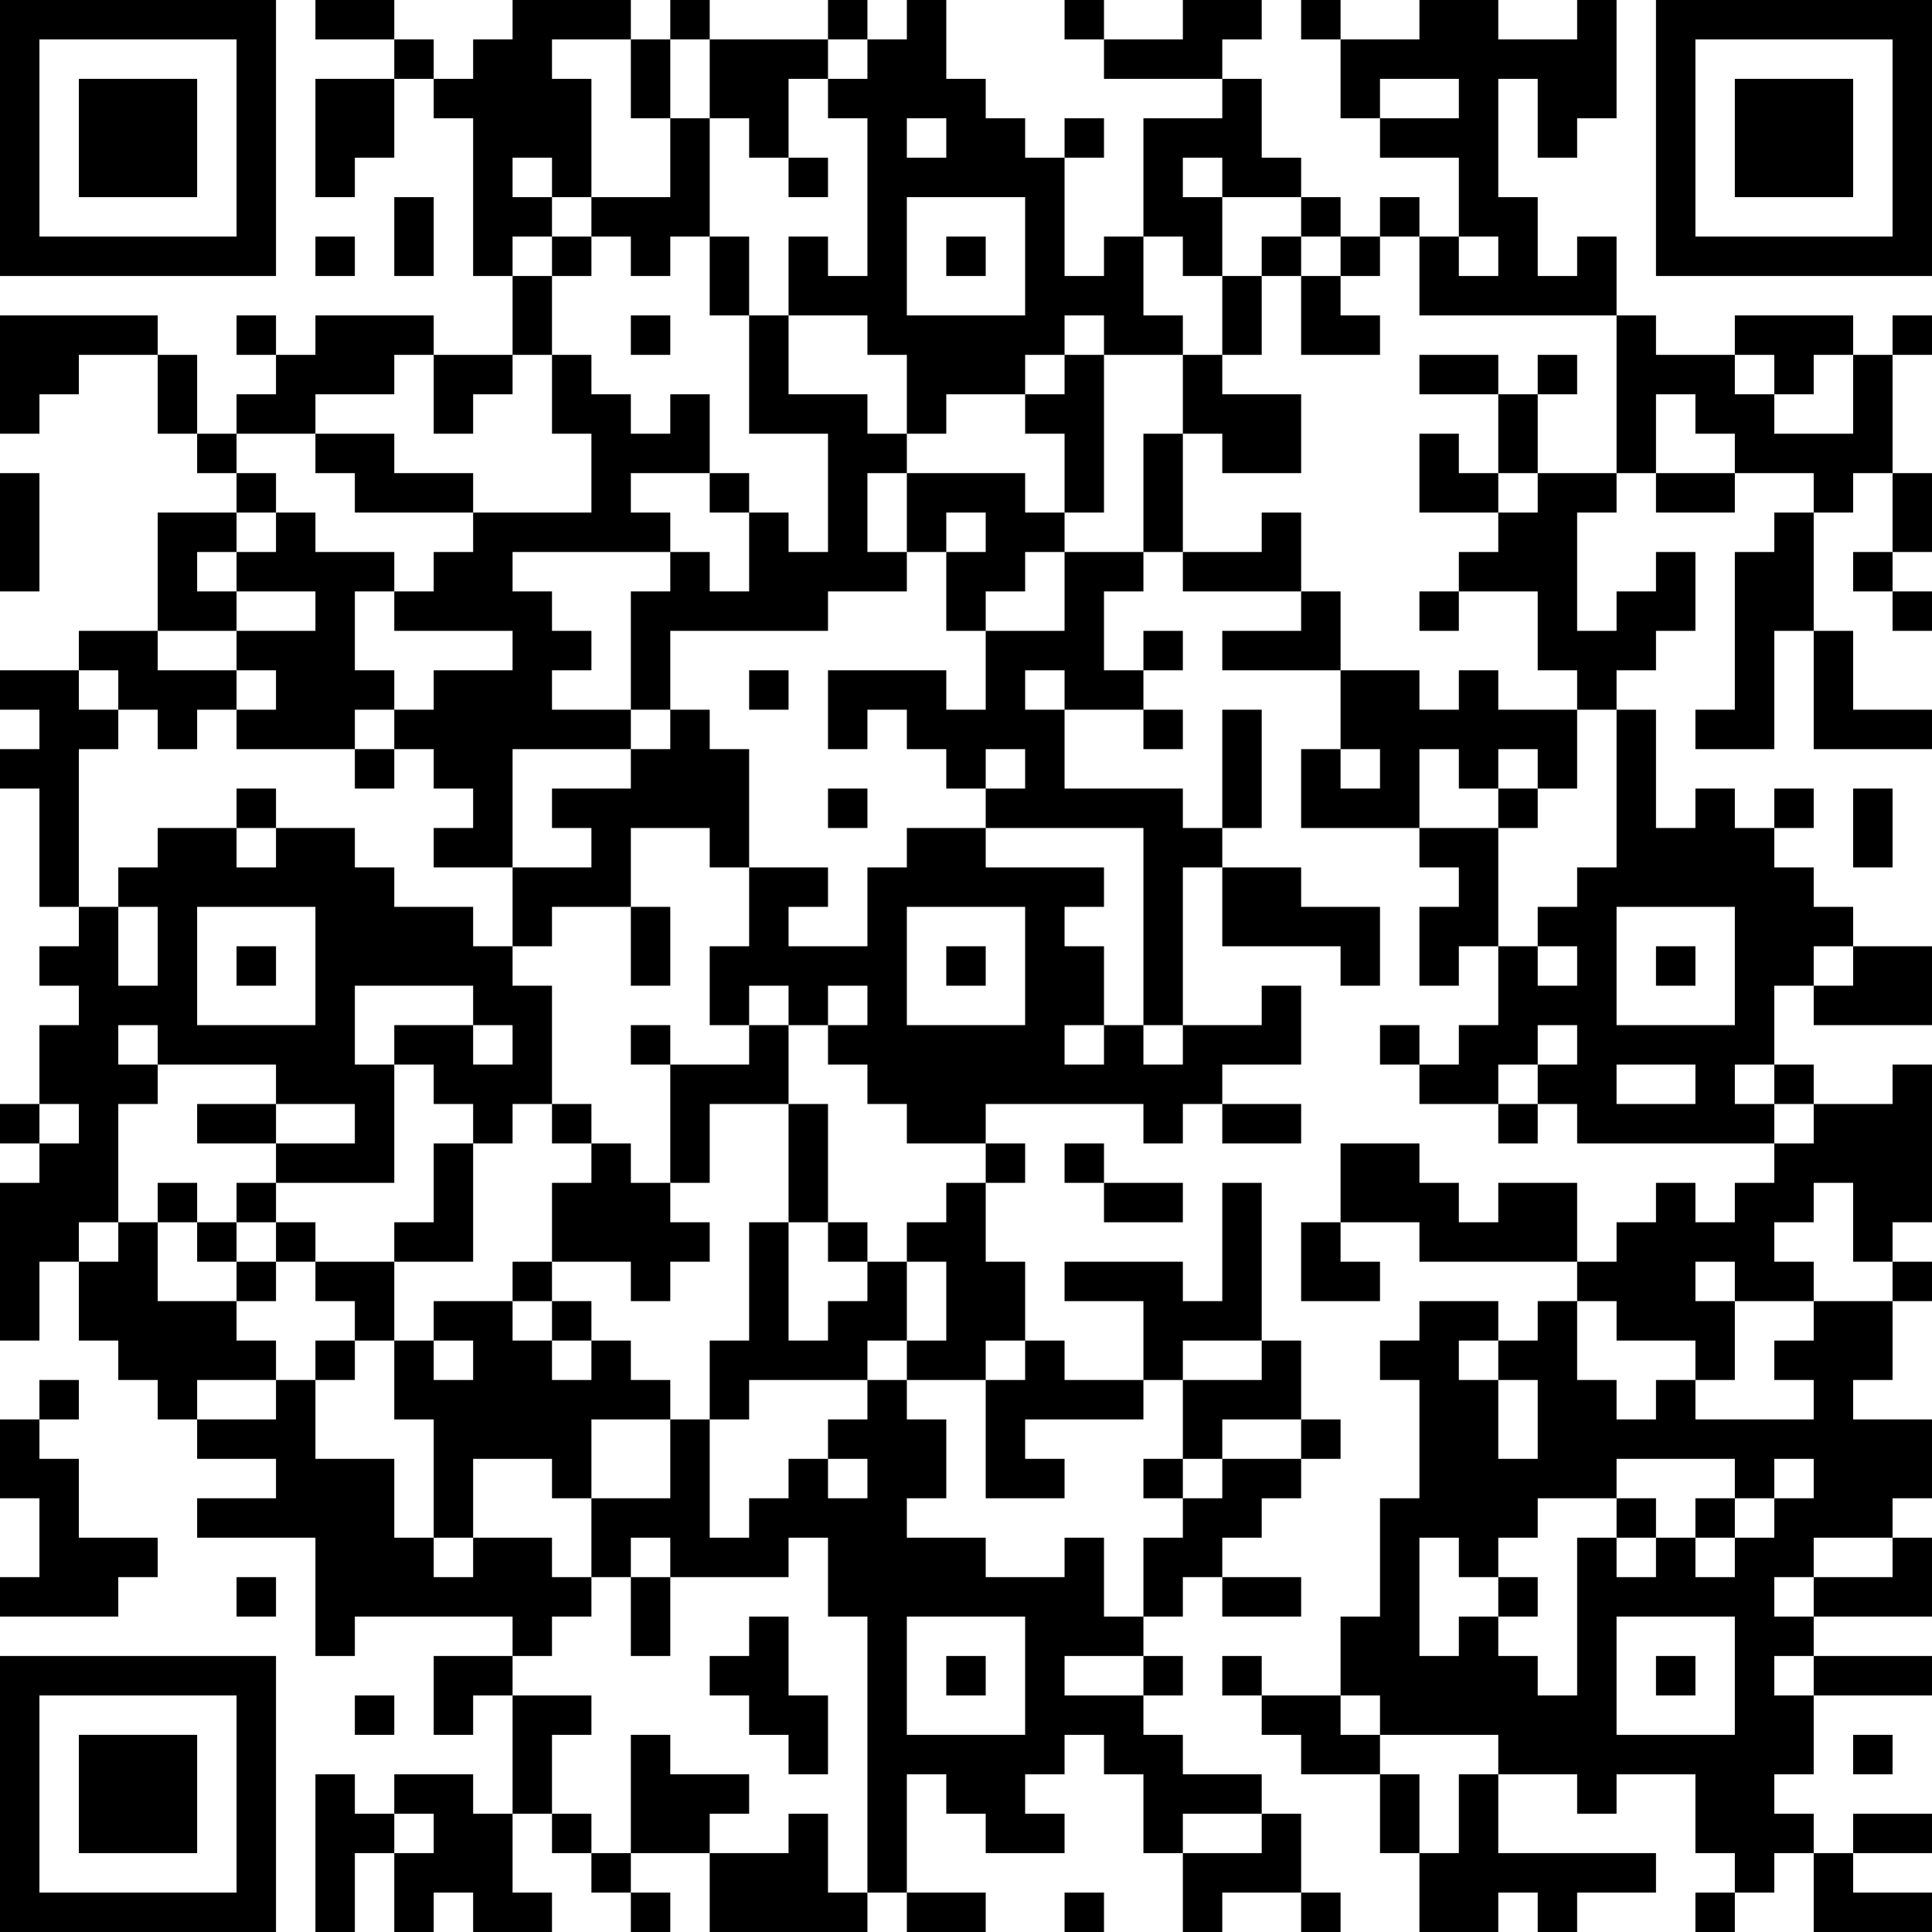 <?xml version="1.0" encoding="UTF-8"?>
<svg xmlns="http://www.w3.org/2000/svg" version="1.1" width="250" height="250" viewBox="0 0 250 250"><rect x="0" y="0" width="250" height="250" fill="#ffffff"/><g transform="scale(5.102)"><g transform="translate(0,0)"><path fill-rule="evenodd" d="M8 0L8 1L10 1L10 2L8 2L8 5L9 5L9 4L10 4L10 2L11 2L11 3L12 3L12 7L13 7L13 9L11 9L11 8L8 8L8 9L7 9L7 8L6 8L6 9L7 9L7 10L6 10L6 11L5 11L5 9L4 9L4 8L0 8L0 11L1 11L1 10L2 10L2 9L4 9L4 11L5 11L5 12L6 12L6 13L4 13L4 16L2 16L2 17L0 17L0 18L1 18L1 19L0 19L0 20L1 20L1 23L2 23L2 24L1 24L1 25L2 25L2 26L1 26L1 28L0 28L0 29L1 29L1 30L0 30L0 34L1 34L1 32L2 32L2 34L3 34L3 35L4 35L4 36L5 36L5 37L7 37L7 38L5 38L5 39L8 39L8 42L9 42L9 41L13 41L13 42L11 42L11 44L12 44L12 43L13 43L13 46L12 46L12 45L10 45L10 46L9 46L9 45L8 45L8 49L9 49L9 47L10 47L10 49L11 49L11 48L12 48L12 49L14 49L14 48L13 48L13 46L14 46L14 47L15 47L15 48L16 48L16 49L17 49L17 48L16 48L16 47L18 47L18 49L22 49L22 48L23 48L23 49L25 49L25 48L23 48L23 45L24 45L24 46L25 46L25 47L27 47L27 46L26 46L26 45L27 45L27 44L28 44L28 45L29 45L29 47L30 47L30 49L31 49L31 48L33 48L33 49L34 49L34 48L33 48L33 46L32 46L32 45L30 45L30 44L29 44L29 43L30 43L30 42L29 42L29 41L30 41L30 40L31 40L31 41L33 41L33 40L31 40L31 39L32 39L32 38L33 38L33 37L34 37L34 36L33 36L33 34L32 34L32 30L31 30L31 33L30 33L30 32L27 32L27 33L29 33L29 35L27 35L27 34L26 34L26 32L25 32L25 30L26 30L26 29L25 29L25 28L29 28L29 29L30 29L30 28L31 28L31 29L33 29L33 28L31 28L31 27L33 27L33 25L32 25L32 26L30 26L30 22L31 22L31 24L34 24L34 25L35 25L35 23L33 23L33 22L31 22L31 21L32 21L32 18L31 18L31 21L30 21L30 20L27 20L27 18L29 18L29 19L30 19L30 18L29 18L29 17L30 17L30 16L29 16L29 17L28 17L28 15L29 15L29 14L30 14L30 15L33 15L33 16L31 16L31 17L34 17L34 19L33 19L33 21L36 21L36 22L37 22L37 23L36 23L36 25L37 25L37 24L38 24L38 26L37 26L37 27L36 27L36 26L35 26L35 27L36 27L36 28L38 28L38 29L39 29L39 28L40 28L40 29L45 29L45 30L44 30L44 31L43 31L43 30L42 30L42 31L41 31L41 32L40 32L40 30L38 30L38 31L37 31L37 30L36 30L36 29L34 29L34 31L33 31L33 33L35 33L35 32L34 32L34 31L36 31L36 32L40 32L40 33L39 33L39 34L38 34L38 33L36 33L36 34L35 34L35 35L36 35L36 38L35 38L35 41L34 41L34 43L32 43L32 42L31 42L31 43L32 43L32 44L33 44L33 45L35 45L35 47L36 47L36 49L38 49L38 48L39 48L39 49L40 49L40 48L42 48L42 47L38 47L38 45L40 45L40 46L41 46L41 45L43 45L43 47L44 47L44 48L43 48L43 49L44 49L44 48L45 48L45 47L46 47L46 49L49 49L49 48L47 48L47 47L49 47L49 46L47 46L47 47L46 47L46 46L45 46L45 45L46 45L46 43L49 43L49 42L46 42L46 41L49 41L49 39L48 39L48 38L49 38L49 36L47 36L47 35L48 35L48 33L49 33L49 32L48 32L48 31L49 31L49 27L48 27L48 28L46 28L46 27L45 27L45 25L46 25L46 26L49 26L49 24L47 24L47 23L46 23L46 22L45 22L45 21L46 21L46 20L45 20L45 21L44 21L44 20L43 20L43 21L42 21L42 18L41 18L41 17L42 17L42 16L43 16L43 14L42 14L42 15L41 15L41 16L40 16L40 13L41 13L41 12L42 12L42 13L44 13L44 12L46 12L46 13L45 13L45 14L44 14L44 18L43 18L43 19L45 19L45 16L46 16L46 19L49 19L49 18L47 18L47 16L46 16L46 13L47 13L47 12L48 12L48 14L47 14L47 15L48 15L48 16L49 16L49 15L48 15L48 14L49 14L49 12L48 12L48 9L49 9L49 8L48 8L48 9L47 9L47 8L44 8L44 9L42 9L42 8L41 8L41 6L40 6L40 7L39 7L39 5L38 5L38 2L39 2L39 4L40 4L40 3L41 3L41 0L40 0L40 1L38 1L38 0L36 0L36 1L34 1L34 0L33 0L33 1L34 1L34 3L35 3L35 4L37 4L37 6L36 6L36 5L35 5L35 6L34 6L34 5L33 5L33 4L32 4L32 2L31 2L31 1L32 1L32 0L30 0L30 1L28 1L28 0L27 0L27 1L28 1L28 2L31 2L31 3L29 3L29 6L28 6L28 7L27 7L27 4L28 4L28 3L27 3L27 4L26 4L26 3L25 3L25 2L24 2L24 0L23 0L23 1L22 1L22 0L21 0L21 1L18 1L18 0L17 0L17 1L16 1L16 0L13 0L13 1L12 1L12 2L11 2L11 1L10 1L10 0ZM14 1L14 2L15 2L15 5L14 5L14 4L13 4L13 5L14 5L14 6L13 6L13 7L14 7L14 9L13 9L13 10L12 10L12 11L11 11L11 9L10 9L10 10L8 10L8 11L6 11L6 12L7 12L7 13L6 13L6 14L5 14L5 15L6 15L6 16L4 16L4 17L6 17L6 18L5 18L5 19L4 19L4 18L3 18L3 17L2 17L2 18L3 18L3 19L2 19L2 23L3 23L3 25L4 25L4 23L3 23L3 22L4 22L4 21L6 21L6 22L7 22L7 21L9 21L9 22L10 22L10 23L12 23L12 24L13 24L13 25L14 25L14 28L13 28L13 29L12 29L12 28L11 28L11 27L10 27L10 26L12 26L12 27L13 27L13 26L12 26L12 25L9 25L9 27L10 27L10 30L7 30L7 29L9 29L9 28L7 28L7 27L4 27L4 26L3 26L3 27L4 27L4 28L3 28L3 31L2 31L2 32L3 32L3 31L4 31L4 33L6 33L6 34L7 34L7 35L5 35L5 36L7 36L7 35L8 35L8 37L10 37L10 39L11 39L11 40L12 40L12 39L14 39L14 40L15 40L15 41L14 41L14 42L13 42L13 43L15 43L15 44L14 44L14 46L15 46L15 47L16 47L16 44L17 44L17 45L19 45L19 46L18 46L18 47L20 47L20 46L21 46L21 48L22 48L22 41L21 41L21 39L20 39L20 40L17 40L17 39L16 39L16 40L15 40L15 38L17 38L17 36L18 36L18 39L19 39L19 38L20 38L20 37L21 37L21 38L22 38L22 37L21 37L21 36L22 36L22 35L23 35L23 36L24 36L24 38L23 38L23 39L25 39L25 40L27 40L27 39L28 39L28 41L29 41L29 39L30 39L30 38L31 38L31 37L33 37L33 36L31 36L31 37L30 37L30 35L32 35L32 34L30 34L30 35L29 35L29 36L26 36L26 37L27 37L27 38L25 38L25 35L26 35L26 34L25 34L25 35L23 35L23 34L24 34L24 32L23 32L23 31L24 31L24 30L25 30L25 29L23 29L23 28L22 28L22 27L21 27L21 26L22 26L22 25L21 25L21 26L20 26L20 25L19 25L19 26L18 26L18 24L19 24L19 22L21 22L21 23L20 23L20 24L22 24L22 22L23 22L23 21L25 21L25 22L28 22L28 23L27 23L27 24L28 24L28 26L27 26L27 27L28 27L28 26L29 26L29 27L30 27L30 26L29 26L29 21L25 21L25 20L26 20L26 19L25 19L25 20L24 20L24 19L23 19L23 18L22 18L22 19L21 19L21 17L24 17L24 18L25 18L25 16L27 16L27 14L29 14L29 11L30 11L30 14L32 14L32 13L33 13L33 15L34 15L34 17L36 17L36 18L37 18L37 17L38 17L38 18L40 18L40 20L39 20L39 19L38 19L38 20L37 20L37 19L36 19L36 21L38 21L38 24L39 24L39 25L40 25L40 24L39 24L39 23L40 23L40 22L41 22L41 18L40 18L40 17L39 17L39 15L37 15L37 14L38 14L38 13L39 13L39 12L41 12L41 8L36 8L36 6L35 6L35 7L34 7L34 6L33 6L33 5L31 5L31 4L30 4L30 5L31 5L31 7L30 7L30 6L29 6L29 8L30 8L30 9L28 9L28 8L27 8L27 9L26 9L26 10L24 10L24 11L23 11L23 9L22 9L22 8L20 8L20 6L21 6L21 7L22 7L22 3L21 3L21 2L22 2L22 1L21 1L21 2L20 2L20 4L19 4L19 3L18 3L18 1L17 1L17 3L16 3L16 1ZM35 2L35 3L37 3L37 2ZM17 3L17 5L15 5L15 6L14 6L14 7L15 7L15 6L16 6L16 7L17 7L17 6L18 6L18 8L19 8L19 11L21 11L21 14L20 14L20 13L19 13L19 12L18 12L18 10L17 10L17 11L16 11L16 10L15 10L15 9L14 9L14 11L15 11L15 13L12 13L12 12L10 12L10 11L8 11L8 12L9 12L9 13L12 13L12 14L11 14L11 15L10 15L10 14L8 14L8 13L7 13L7 14L6 14L6 15L8 15L8 16L6 16L6 17L7 17L7 18L6 18L6 19L9 19L9 20L10 20L10 19L11 19L11 20L12 20L12 21L11 21L11 22L13 22L13 24L14 24L14 23L16 23L16 25L17 25L17 23L16 23L16 21L18 21L18 22L19 22L19 19L18 19L18 18L17 18L17 16L21 16L21 15L23 15L23 14L24 14L24 16L25 16L25 15L26 15L26 14L27 14L27 13L28 13L28 9L27 9L27 10L26 10L26 11L27 11L27 13L26 13L26 12L23 12L23 11L22 11L22 10L20 10L20 8L19 8L19 6L18 6L18 3ZM23 3L23 4L24 4L24 3ZM20 4L20 5L21 5L21 4ZM10 5L10 7L11 7L11 5ZM23 5L23 8L26 8L26 5ZM8 6L8 7L9 7L9 6ZM24 6L24 7L25 7L25 6ZM32 6L32 7L31 7L31 9L30 9L30 11L31 11L31 12L33 12L33 10L31 10L31 9L32 9L32 7L33 7L33 9L35 9L35 8L34 8L34 7L33 7L33 6ZM37 6L37 7L38 7L38 6ZM16 8L16 9L17 9L17 8ZM36 9L36 10L38 10L38 12L37 12L37 11L36 11L36 13L38 13L38 12L39 12L39 10L40 10L40 9L39 9L39 10L38 10L38 9ZM44 9L44 10L45 10L45 11L47 11L47 9L46 9L46 10L45 10L45 9ZM42 10L42 12L44 12L44 11L43 11L43 10ZM0 12L0 15L1 15L1 12ZM16 12L16 13L17 13L17 14L13 14L13 15L14 15L14 16L15 16L15 17L14 17L14 18L16 18L16 19L13 19L13 22L15 22L15 21L14 21L14 20L16 20L16 19L17 19L17 18L16 18L16 15L17 15L17 14L18 14L18 15L19 15L19 13L18 13L18 12ZM22 12L22 14L23 14L23 12ZM24 13L24 14L25 14L25 13ZM9 15L9 17L10 17L10 18L9 18L9 19L10 19L10 18L11 18L11 17L13 17L13 16L10 16L10 15ZM36 15L36 16L37 16L37 15ZM19 17L19 18L20 18L20 17ZM26 17L26 18L27 18L27 17ZM34 19L34 20L35 20L35 19ZM6 20L6 21L7 21L7 20ZM21 20L21 21L22 21L22 20ZM38 20L38 21L39 21L39 20ZM47 20L47 22L48 22L48 20ZM5 23L5 26L8 26L8 23ZM23 23L23 26L26 26L26 23ZM41 23L41 26L44 26L44 23ZM6 24L6 25L7 25L7 24ZM24 24L24 25L25 25L25 24ZM42 24L42 25L43 25L43 24ZM46 24L46 25L47 25L47 24ZM16 26L16 27L17 27L17 30L16 30L16 29L15 29L15 28L14 28L14 29L15 29L15 30L14 30L14 32L13 32L13 33L11 33L11 34L10 34L10 32L12 32L12 29L11 29L11 31L10 31L10 32L8 32L8 31L7 31L7 30L6 30L6 31L5 31L5 30L4 30L4 31L5 31L5 32L6 32L6 33L7 33L7 32L8 32L8 33L9 33L9 34L8 34L8 35L9 35L9 34L10 34L10 36L11 36L11 39L12 39L12 37L14 37L14 38L15 38L15 36L17 36L17 35L16 35L16 34L15 34L15 33L14 33L14 32L16 32L16 33L17 33L17 32L18 32L18 31L17 31L17 30L18 30L18 28L20 28L20 31L19 31L19 34L18 34L18 36L19 36L19 35L22 35L22 34L23 34L23 32L22 32L22 31L21 31L21 28L20 28L20 26L19 26L19 27L17 27L17 26ZM39 26L39 27L38 27L38 28L39 28L39 27L40 27L40 26ZM41 27L41 28L43 28L43 27ZM44 27L44 28L45 28L45 29L46 29L46 28L45 28L45 27ZM1 28L1 29L2 29L2 28ZM5 28L5 29L7 29L7 28ZM27 29L27 30L28 30L28 31L30 31L30 30L28 30L28 29ZM46 30L46 31L45 31L45 32L46 32L46 33L44 33L44 32L43 32L43 33L44 33L44 35L43 35L43 34L41 34L41 33L40 33L40 35L41 35L41 36L42 36L42 35L43 35L43 36L46 36L46 35L45 35L45 34L46 34L46 33L48 33L48 32L47 32L47 30ZM6 31L6 32L7 32L7 31ZM20 31L20 34L21 34L21 33L22 33L22 32L21 32L21 31ZM13 33L13 34L14 34L14 35L15 35L15 34L14 34L14 33ZM11 34L11 35L12 35L12 34ZM37 34L37 35L38 35L38 37L39 37L39 35L38 35L38 34ZM1 35L1 36L0 36L0 38L1 38L1 40L0 40L0 41L3 41L3 40L4 40L4 39L2 39L2 37L1 37L1 36L2 36L2 35ZM29 37L29 38L30 38L30 37ZM41 37L41 38L39 38L39 39L38 39L38 40L37 40L37 39L36 39L36 42L37 42L37 41L38 41L38 42L39 42L39 43L40 43L40 39L41 39L41 40L42 40L42 39L43 39L43 40L44 40L44 39L45 39L45 38L46 38L46 37L45 37L45 38L44 38L44 37ZM41 38L41 39L42 39L42 38ZM43 38L43 39L44 39L44 38ZM46 39L46 40L45 40L45 41L46 41L46 40L48 40L48 39ZM6 40L6 41L7 41L7 40ZM16 40L16 42L17 42L17 40ZM38 40L38 41L39 41L39 40ZM19 41L19 42L18 42L18 43L19 43L19 44L20 44L20 45L21 45L21 43L20 43L20 41ZM23 41L23 44L26 44L26 41ZM41 41L41 44L44 44L44 41ZM24 42L24 43L25 43L25 42ZM27 42L27 43L29 43L29 42ZM42 42L42 43L43 43L43 42ZM45 42L45 43L46 43L46 42ZM9 43L9 44L10 44L10 43ZM34 43L34 44L35 44L35 45L36 45L36 47L37 47L37 45L38 45L38 44L35 44L35 43ZM47 44L47 45L48 45L48 44ZM10 46L10 47L11 47L11 46ZM30 46L30 47L32 47L32 46ZM27 48L27 49L28 49L28 48ZM0 0L0 7L7 7L7 0ZM1 1L1 6L6 6L6 1ZM2 2L2 5L5 5L5 2ZM42 0L42 7L49 7L49 0ZM43 1L43 6L48 6L48 1ZM44 2L44 5L47 5L47 2ZM0 42L0 49L7 49L7 42ZM1 43L1 48L6 48L6 43ZM2 44L2 47L5 47L5 44Z" fill="#000000"/></g></g></svg>
